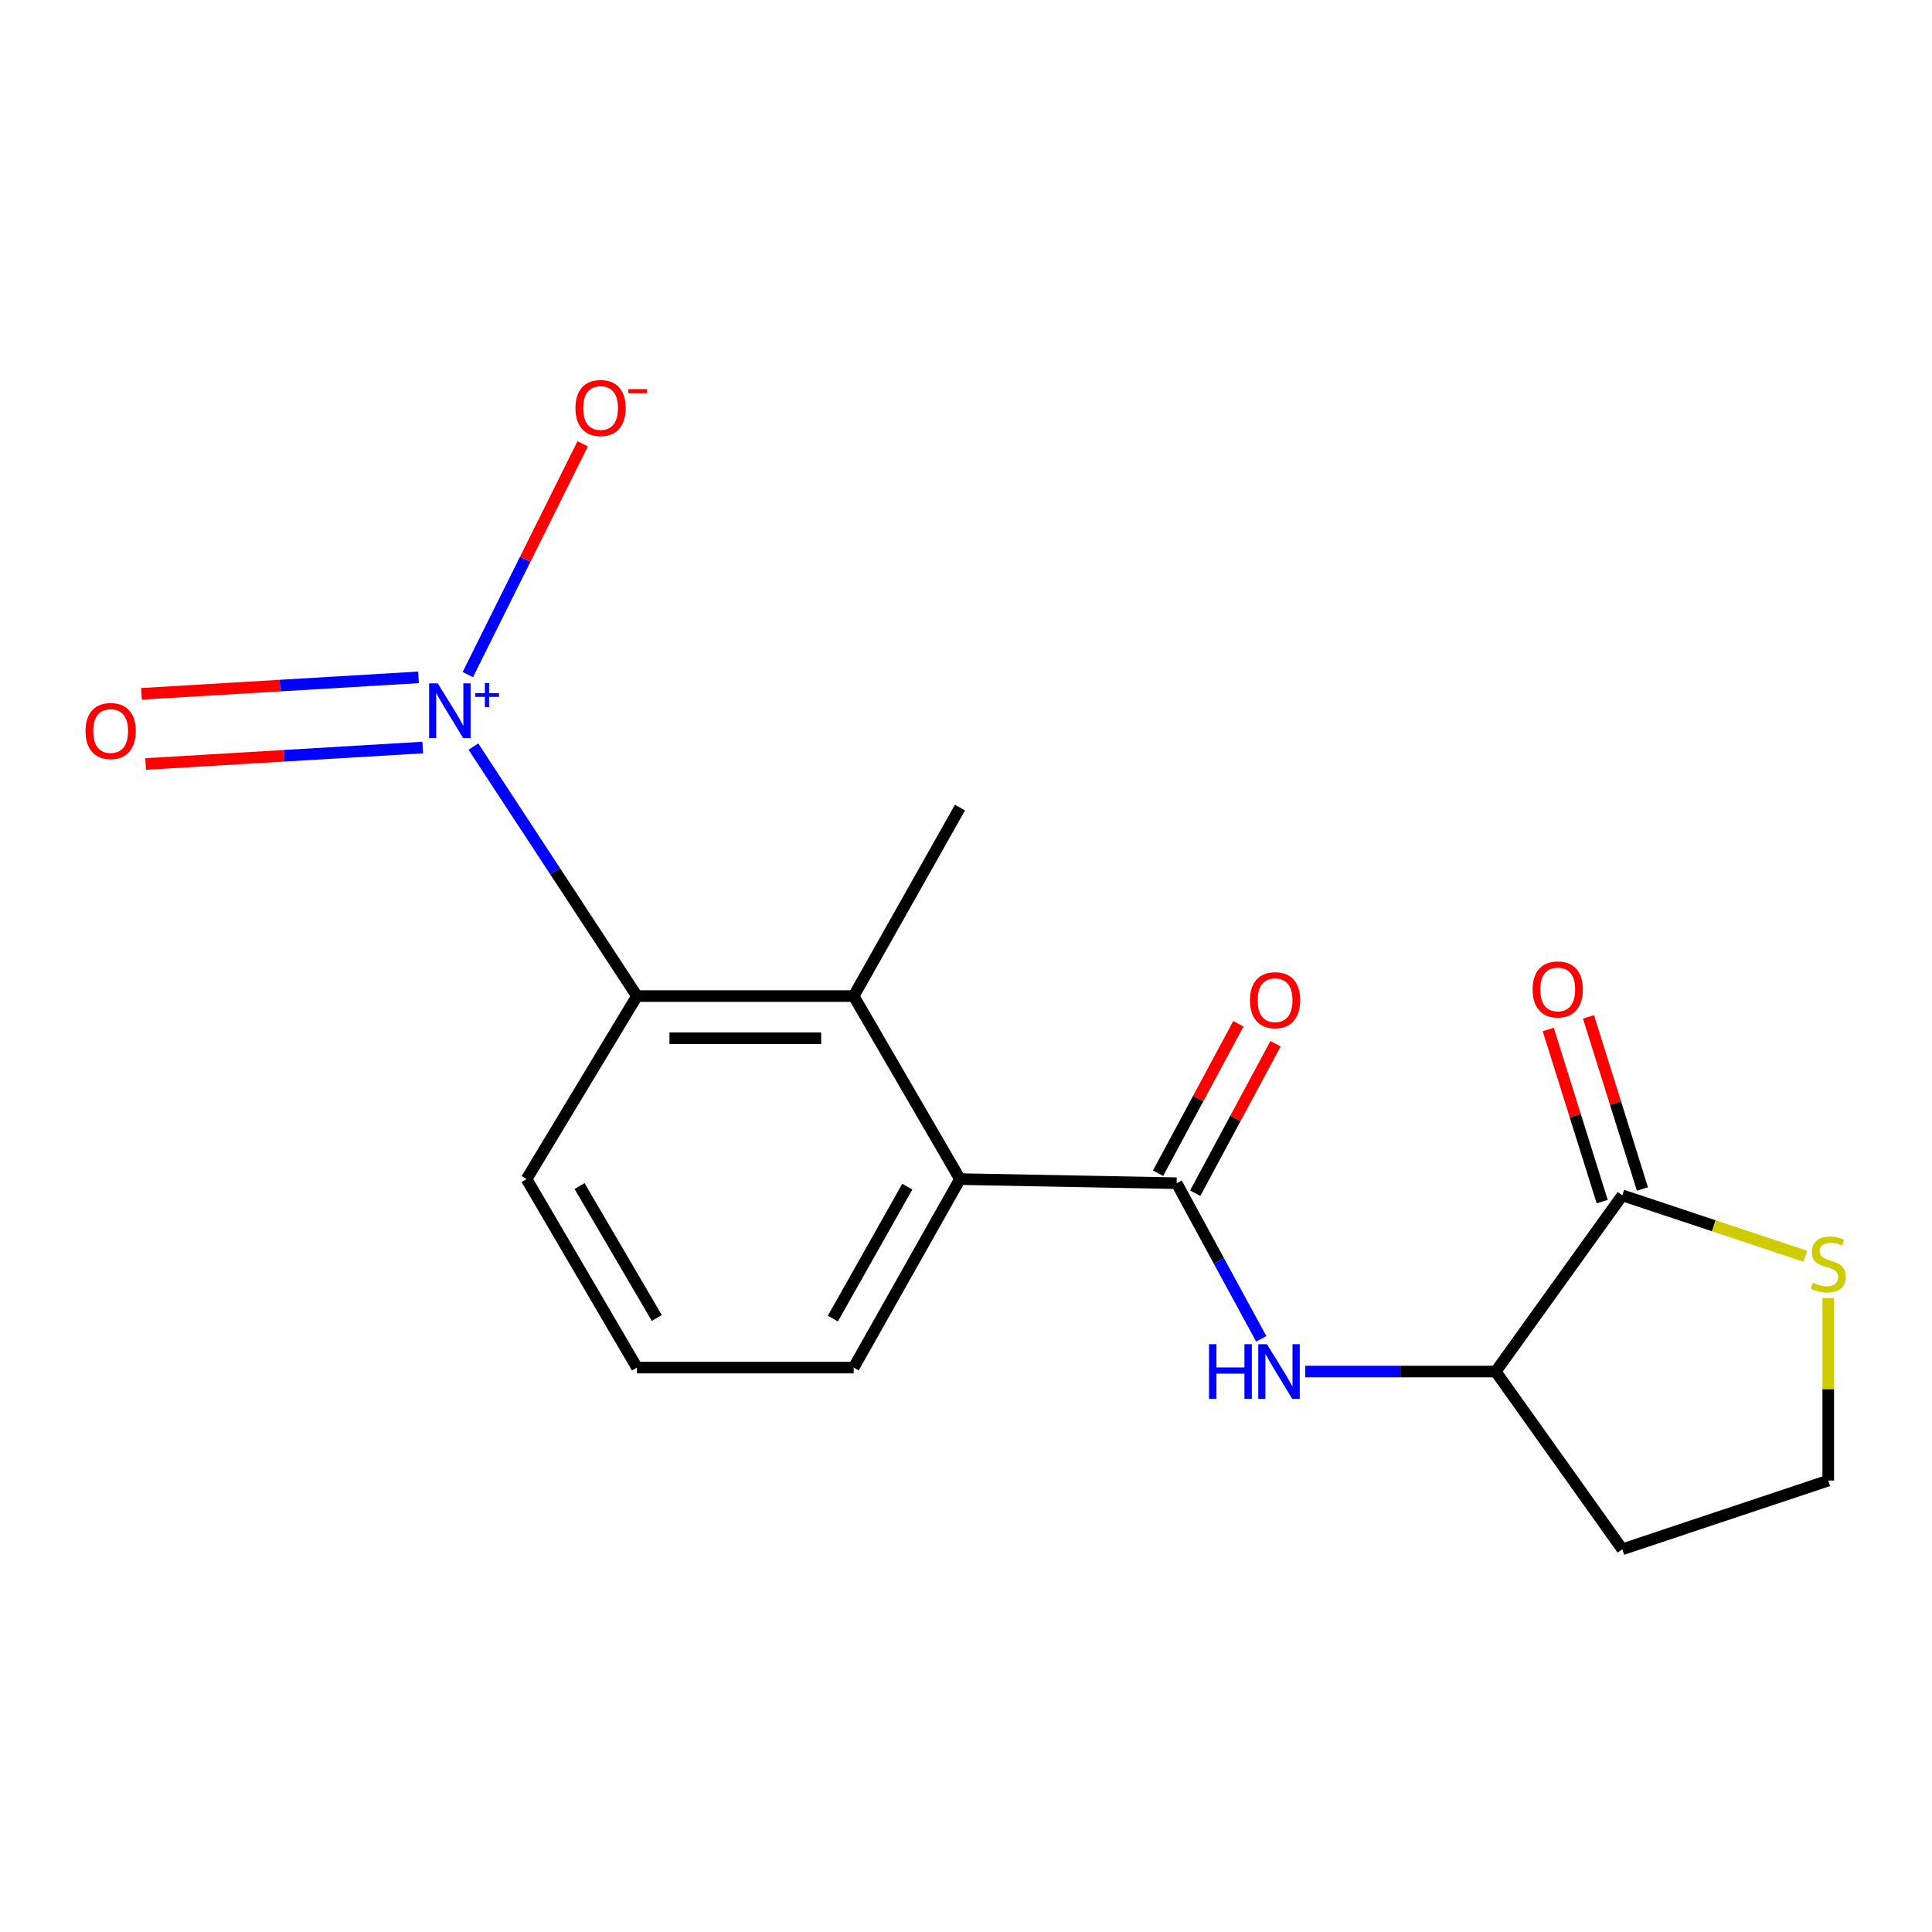 <?xml version='1.0' encoding='iso-8859-1'?>
<svg version='1.1' baseProfile='full'
              xmlns='http://www.w3.org/2000/svg'
                      xmlns:rdkit='http://www.rdkit.org/xml'
                      xmlns:xlink='http://www.w3.org/1999/xlink'
                  xml:space='preserve'
width='1000px' height='1000px' viewBox='0 0 1000 1000'>
<!-- END OF HEADER -->
<rect style='opacity:1.0;fill:#FFFFFF;stroke:none' width='1000' height='1000' x='0' y='0'> </rect>
<path class='bond-1' d='M 245.027,386.436 L 287.36,451.002' style='fill:none;fill-rule:evenodd;stroke:#0000FF;stroke-width:6px;stroke-linecap:butt;stroke-linejoin:miter;stroke-opacity:1' />
<path class='bond-1' d='M 287.36,451.002 L 329.693,515.567' style='fill:none;fill-rule:evenodd;stroke:#000000;stroke-width:6px;stroke-linecap:butt;stroke-linejoin:miter;stroke-opacity:1' />
<path class='bond-8' d='M 242.147,349.175 L 271.869,289.448' style='fill:none;fill-rule:evenodd;stroke:#0000FF;stroke-width:6px;stroke-linecap:butt;stroke-linejoin:miter;stroke-opacity:1' />
<path class='bond-8' d='M 271.869,289.448 L 301.592,229.721' style='fill:none;fill-rule:evenodd;stroke:#FF0000;stroke-width:6px;stroke-linecap:butt;stroke-linejoin:miter;stroke-opacity:1' />
<path class='bond-9' d='M 216.632,350.597 L 144.919,354.858' style='fill:none;fill-rule:evenodd;stroke:#0000FF;stroke-width:6px;stroke-linecap:butt;stroke-linejoin:miter;stroke-opacity:1' />
<path class='bond-9' d='M 144.919,354.858 L 73.206,359.119' style='fill:none;fill-rule:evenodd;stroke:#FF0000;stroke-width:6px;stroke-linecap:butt;stroke-linejoin:miter;stroke-opacity:1' />
<path class='bond-9' d='M 218.79,386.923 L 147.077,391.184' style='fill:none;fill-rule:evenodd;stroke:#0000FF;stroke-width:6px;stroke-linecap:butt;stroke-linejoin:miter;stroke-opacity:1' />
<path class='bond-9' d='M 147.077,391.184 L 75.364,395.444' style='fill:none;fill-rule:evenodd;stroke:#FF0000;stroke-width:6px;stroke-linecap:butt;stroke-linejoin:miter;stroke-opacity:1' />
<path class='bond-0' d='M 609.034,612.425 L 496.88,610.302' style='fill:none;fill-rule:evenodd;stroke:#000000;stroke-width:6px;stroke-linecap:butt;stroke-linejoin:miter;stroke-opacity:1' />
<path class='bond-4' d='M 609.034,612.425 L 630.924,652.702' style='fill:none;fill-rule:evenodd;stroke:#000000;stroke-width:6px;stroke-linecap:butt;stroke-linejoin:miter;stroke-opacity:1' />
<path class='bond-4' d='M 630.924,652.702 L 652.814,692.979' style='fill:none;fill-rule:evenodd;stroke:#0000FF;stroke-width:6px;stroke-linecap:butt;stroke-linejoin:miter;stroke-opacity:1' />
<path class='bond-10' d='M 618.65,617.592 L 639.435,578.914' style='fill:none;fill-rule:evenodd;stroke:#000000;stroke-width:6px;stroke-linecap:butt;stroke-linejoin:miter;stroke-opacity:1' />
<path class='bond-10' d='M 639.435,578.914 L 660.219,540.235' style='fill:none;fill-rule:evenodd;stroke:#FF0000;stroke-width:6px;stroke-linecap:butt;stroke-linejoin:miter;stroke-opacity:1' />
<path class='bond-10' d='M 599.417,607.257 L 620.202,568.579' style='fill:none;fill-rule:evenodd;stroke:#000000;stroke-width:6px;stroke-linecap:butt;stroke-linejoin:miter;stroke-opacity:1' />
<path class='bond-10' d='M 620.202,568.579 L 640.986,529.9' style='fill:none;fill-rule:evenodd;stroke:#FF0000;stroke-width:6px;stroke-linecap:butt;stroke-linejoin:miter;stroke-opacity:1' />
<path class='bond-2' d='M 329.693,515.567 L 441.859,515.567' style='fill:none;fill-rule:evenodd;stroke:#000000;stroke-width:6px;stroke-linecap:butt;stroke-linejoin:miter;stroke-opacity:1' />
<path class='bond-2' d='M 346.518,537.401 L 425.034,537.401' style='fill:none;fill-rule:evenodd;stroke:#000000;stroke-width:6px;stroke-linecap:butt;stroke-linejoin:miter;stroke-opacity:1' />
<path class='bond-14' d='M 329.693,515.567 L 272.561,610.302' style='fill:none;fill-rule:evenodd;stroke:#000000;stroke-width:6px;stroke-linecap:butt;stroke-linejoin:miter;stroke-opacity:1' />
<path class='bond-3' d='M 441.859,515.567 L 496.88,610.302' style='fill:none;fill-rule:evenodd;stroke:#000000;stroke-width:6px;stroke-linecap:butt;stroke-linejoin:miter;stroke-opacity:1' />
<path class='bond-16' d='M 441.859,515.567 L 496.88,418.018' style='fill:none;fill-rule:evenodd;stroke:#000000;stroke-width:6px;stroke-linecap:butt;stroke-linejoin:miter;stroke-opacity:1' />
<path class='bond-18' d='M 496.88,610.302 L 441.859,707.863' style='fill:none;fill-rule:evenodd;stroke:#000000;stroke-width:6px;stroke-linecap:butt;stroke-linejoin:miter;stroke-opacity:1' />
<path class='bond-18' d='M 469.609,614.211 L 431.094,682.503' style='fill:none;fill-rule:evenodd;stroke:#000000;stroke-width:6px;stroke-linecap:butt;stroke-linejoin:miter;stroke-opacity:1' />
<path class='bond-6' d='M 675.561,709.913 L 724.866,709.913' style='fill:none;fill-rule:evenodd;stroke:#0000FF;stroke-width:6px;stroke-linecap:butt;stroke-linejoin:miter;stroke-opacity:1' />
<path class='bond-6' d='M 724.866,709.913 L 774.171,709.913' style='fill:none;fill-rule:evenodd;stroke:#000000;stroke-width:6px;stroke-linecap:butt;stroke-linejoin:miter;stroke-opacity:1' />
<path class='bond-5' d='M 839.709,618.696 L 774.171,709.913' style='fill:none;fill-rule:evenodd;stroke:#000000;stroke-width:6px;stroke-linecap:butt;stroke-linejoin:miter;stroke-opacity:1' />
<path class='bond-7' d='M 839.709,618.696 L 887.058,634.463' style='fill:none;fill-rule:evenodd;stroke:#000000;stroke-width:6px;stroke-linecap:butt;stroke-linejoin:miter;stroke-opacity:1' />
<path class='bond-7' d='M 887.058,634.463 L 934.406,650.229' style='fill:none;fill-rule:evenodd;stroke:#CCCC00;stroke-width:6px;stroke-linecap:butt;stroke-linejoin:miter;stroke-opacity:1' />
<path class='bond-11' d='M 850.126,615.43 L 836.162,570.884' style='fill:none;fill-rule:evenodd;stroke:#000000;stroke-width:6px;stroke-linecap:butt;stroke-linejoin:miter;stroke-opacity:1' />
<path class='bond-11' d='M 836.162,570.884 L 822.199,526.338' style='fill:none;fill-rule:evenodd;stroke:#FF0000;stroke-width:6px;stroke-linecap:butt;stroke-linejoin:miter;stroke-opacity:1' />
<path class='bond-11' d='M 829.292,621.961 L 815.328,577.415' style='fill:none;fill-rule:evenodd;stroke:#000000;stroke-width:6px;stroke-linecap:butt;stroke-linejoin:miter;stroke-opacity:1' />
<path class='bond-11' d='M 815.328,577.415 L 801.364,532.869' style='fill:none;fill-rule:evenodd;stroke:#FF0000;stroke-width:6px;stroke-linecap:butt;stroke-linejoin:miter;stroke-opacity:1' />
<path class='bond-12' d='M 774.171,709.913 L 839.709,801.906' style='fill:none;fill-rule:evenodd;stroke:#000000;stroke-width:6px;stroke-linecap:butt;stroke-linejoin:miter;stroke-opacity:1' />
<path class='bond-19' d='M 946.295,671.872 L 946.295,719.107' style='fill:none;fill-rule:evenodd;stroke:#CCCC00;stroke-width:6px;stroke-linecap:butt;stroke-linejoin:miter;stroke-opacity:1' />
<path class='bond-19' d='M 946.295,719.107 L 946.295,766.341' style='fill:none;fill-rule:evenodd;stroke:#000000;stroke-width:6px;stroke-linecap:butt;stroke-linejoin:miter;stroke-opacity:1' />
<path class='bond-13' d='M 839.709,801.906 L 946.295,766.341' style='fill:none;fill-rule:evenodd;stroke:#000000;stroke-width:6px;stroke-linecap:butt;stroke-linejoin:miter;stroke-opacity:1' />
<path class='bond-17' d='M 272.561,610.302 L 329.693,707.863' style='fill:none;fill-rule:evenodd;stroke:#000000;stroke-width:6px;stroke-linecap:butt;stroke-linejoin:miter;stroke-opacity:1' />
<path class='bond-17' d='M 299.972,613.903 L 339.965,682.196' style='fill:none;fill-rule:evenodd;stroke:#000000;stroke-width:6px;stroke-linecap:butt;stroke-linejoin:miter;stroke-opacity:1' />
<path class='bond-15' d='M 441.859,707.863 L 329.693,707.863' style='fill:none;fill-rule:evenodd;stroke:#000000;stroke-width:6px;stroke-linecap:butt;stroke-linejoin:miter;stroke-opacity:1' />
<path  class='atom-0' d='M 226.588 353.701
L 235.868 368.701
Q 236.788 370.181, 238.268 372.861
Q 239.748 375.541, 239.828 375.701
L 239.828 353.701
L 243.588 353.701
L 243.588 382.021
L 239.708 382.021
L 229.748 365.621
Q 228.588 363.701, 227.348 361.501
Q 226.148 359.301, 225.788 358.621
L 225.788 382.021
L 222.108 382.021
L 222.108 353.701
L 226.588 353.701
' fill='#0000FF'/>
<path  class='atom-0' d='M 245.964 358.806
L 250.954 358.806
L 250.954 353.552
L 253.171 353.552
L 253.171 358.806
L 258.293 358.806
L 258.293 360.706
L 253.171 360.706
L 253.171 365.986
L 250.954 365.986
L 250.954 360.706
L 245.964 360.706
L 245.964 358.806
' fill='#0000FF'/>
<path  class='atom-5' d='M 625.798 695.753
L 629.638 695.753
L 629.638 707.793
L 644.118 707.793
L 644.118 695.753
L 647.958 695.753
L 647.958 724.073
L 644.118 724.073
L 644.118 710.993
L 629.638 710.993
L 629.638 724.073
L 625.798 724.073
L 625.798 695.753
' fill='#0000FF'/>
<path  class='atom-5' d='M 655.758 695.753
L 665.038 710.753
Q 665.958 712.233, 667.438 714.913
Q 668.918 717.593, 668.998 717.753
L 668.998 695.753
L 672.758 695.753
L 672.758 724.073
L 668.878 724.073
L 658.918 707.673
Q 657.758 705.753, 656.518 703.553
Q 655.318 701.353, 654.958 700.673
L 654.958 724.073
L 651.278 724.073
L 651.278 695.753
L 655.758 695.753
' fill='#0000FF'/>
<path  class='atom-8' d='M 938.295 663.908
Q 938.615 664.028, 939.935 664.588
Q 941.255 665.148, 942.695 665.508
Q 944.175 665.828, 945.615 665.828
Q 948.295 665.828, 949.855 664.548
Q 951.415 663.228, 951.415 660.948
Q 951.415 659.388, 950.615 658.428
Q 949.855 657.468, 948.655 656.948
Q 947.455 656.428, 945.455 655.828
Q 942.935 655.068, 941.415 654.348
Q 939.935 653.628, 938.855 652.108
Q 937.815 650.588, 937.815 648.028
Q 937.815 644.468, 940.215 642.268
Q 942.655 640.068, 947.455 640.068
Q 950.735 640.068, 954.455 641.628
L 953.535 644.708
Q 950.135 643.308, 947.575 643.308
Q 944.815 643.308, 943.295 644.468
Q 941.775 645.588, 941.815 647.548
Q 941.815 649.068, 942.575 649.988
Q 943.375 650.908, 944.495 651.428
Q 945.655 651.948, 947.575 652.548
Q 950.135 653.348, 951.655 654.148
Q 953.175 654.948, 954.255 656.588
Q 955.375 658.188, 955.375 660.948
Q 955.375 664.868, 952.735 666.988
Q 950.135 669.068, 945.775 669.068
Q 943.255 669.068, 941.335 668.508
Q 939.455 667.988, 937.215 667.068
L 938.295 663.908
' fill='#CCCC00'/>
<path  class='atom-9' d='M 297.856 211.185
Q 297.856 204.385, 301.216 200.585
Q 304.576 196.785, 310.856 196.785
Q 317.136 196.785, 320.496 200.585
Q 323.856 204.385, 323.856 211.185
Q 323.856 218.065, 320.456 221.985
Q 317.056 225.865, 310.856 225.865
Q 304.616 225.865, 301.216 221.985
Q 297.856 218.105, 297.856 211.185
M 310.856 222.665
Q 315.176 222.665, 317.496 219.785
Q 319.856 216.865, 319.856 211.185
Q 319.856 205.625, 317.496 202.825
Q 315.176 199.985, 310.856 199.985
Q 306.536 199.985, 304.176 202.785
Q 301.856 205.585, 301.856 211.185
Q 301.856 216.905, 304.176 219.785
Q 306.536 222.665, 310.856 222.665
' fill='#FF0000'/>
<path  class='atom-9' d='M 325.176 201.408
L 334.864 201.408
L 334.864 203.52
L 325.176 203.52
L 325.176 201.408
' fill='#FF0000'/>
<path  class='atom-10' d='M 44.267 378.372
Q 44.267 371.572, 47.627 367.772
Q 50.987 363.972, 57.267 363.972
Q 63.547 363.972, 66.907 367.772
Q 70.267 371.572, 70.267 378.372
Q 70.267 385.252, 66.867 389.172
Q 63.467 393.052, 57.267 393.052
Q 51.027 393.052, 47.627 389.172
Q 44.267 385.292, 44.267 378.372
M 57.267 389.852
Q 61.587 389.852, 63.907 386.972
Q 66.267 384.052, 66.267 378.372
Q 66.267 372.812, 63.907 370.012
Q 61.587 367.172, 57.267 367.172
Q 52.947 367.172, 50.587 369.972
Q 48.267 372.772, 48.267 378.372
Q 48.267 384.092, 50.587 386.972
Q 52.947 389.852, 57.267 389.852
' fill='#FF0000'/>
<path  class='atom-11' d='M 646.98 517.697
Q 646.98 510.897, 650.34 507.097
Q 653.7 503.297, 659.98 503.297
Q 666.26 503.297, 669.62 507.097
Q 672.98 510.897, 672.98 517.697
Q 672.98 524.577, 669.58 528.497
Q 666.18 532.377, 659.98 532.377
Q 653.74 532.377, 650.34 528.497
Q 646.98 524.617, 646.98 517.697
M 659.98 529.177
Q 664.3 529.177, 666.62 526.297
Q 668.98 523.377, 668.98 517.697
Q 668.98 512.137, 666.62 509.337
Q 664.3 506.497, 659.98 506.497
Q 655.66 506.497, 653.3 509.297
Q 650.98 512.097, 650.98 517.697
Q 650.98 523.417, 653.3 526.297
Q 655.66 529.177, 659.98 529.177
' fill='#FF0000'/>
<path  class='atom-12' d='M 793.279 512.129
Q 793.279 505.329, 796.639 501.529
Q 799.999 497.729, 806.279 497.729
Q 812.559 497.729, 815.919 501.529
Q 819.279 505.329, 819.279 512.129
Q 819.279 519.009, 815.879 522.929
Q 812.479 526.809, 806.279 526.809
Q 800.039 526.809, 796.639 522.929
Q 793.279 519.049, 793.279 512.129
M 806.279 523.609
Q 810.599 523.609, 812.919 520.729
Q 815.279 517.809, 815.279 512.129
Q 815.279 506.569, 812.919 503.769
Q 810.599 500.929, 806.279 500.929
Q 801.959 500.929, 799.599 503.729
Q 797.279 506.529, 797.279 512.129
Q 797.279 517.849, 799.599 520.729
Q 801.959 523.609, 806.279 523.609
' fill='#FF0000'/>
</svg>
